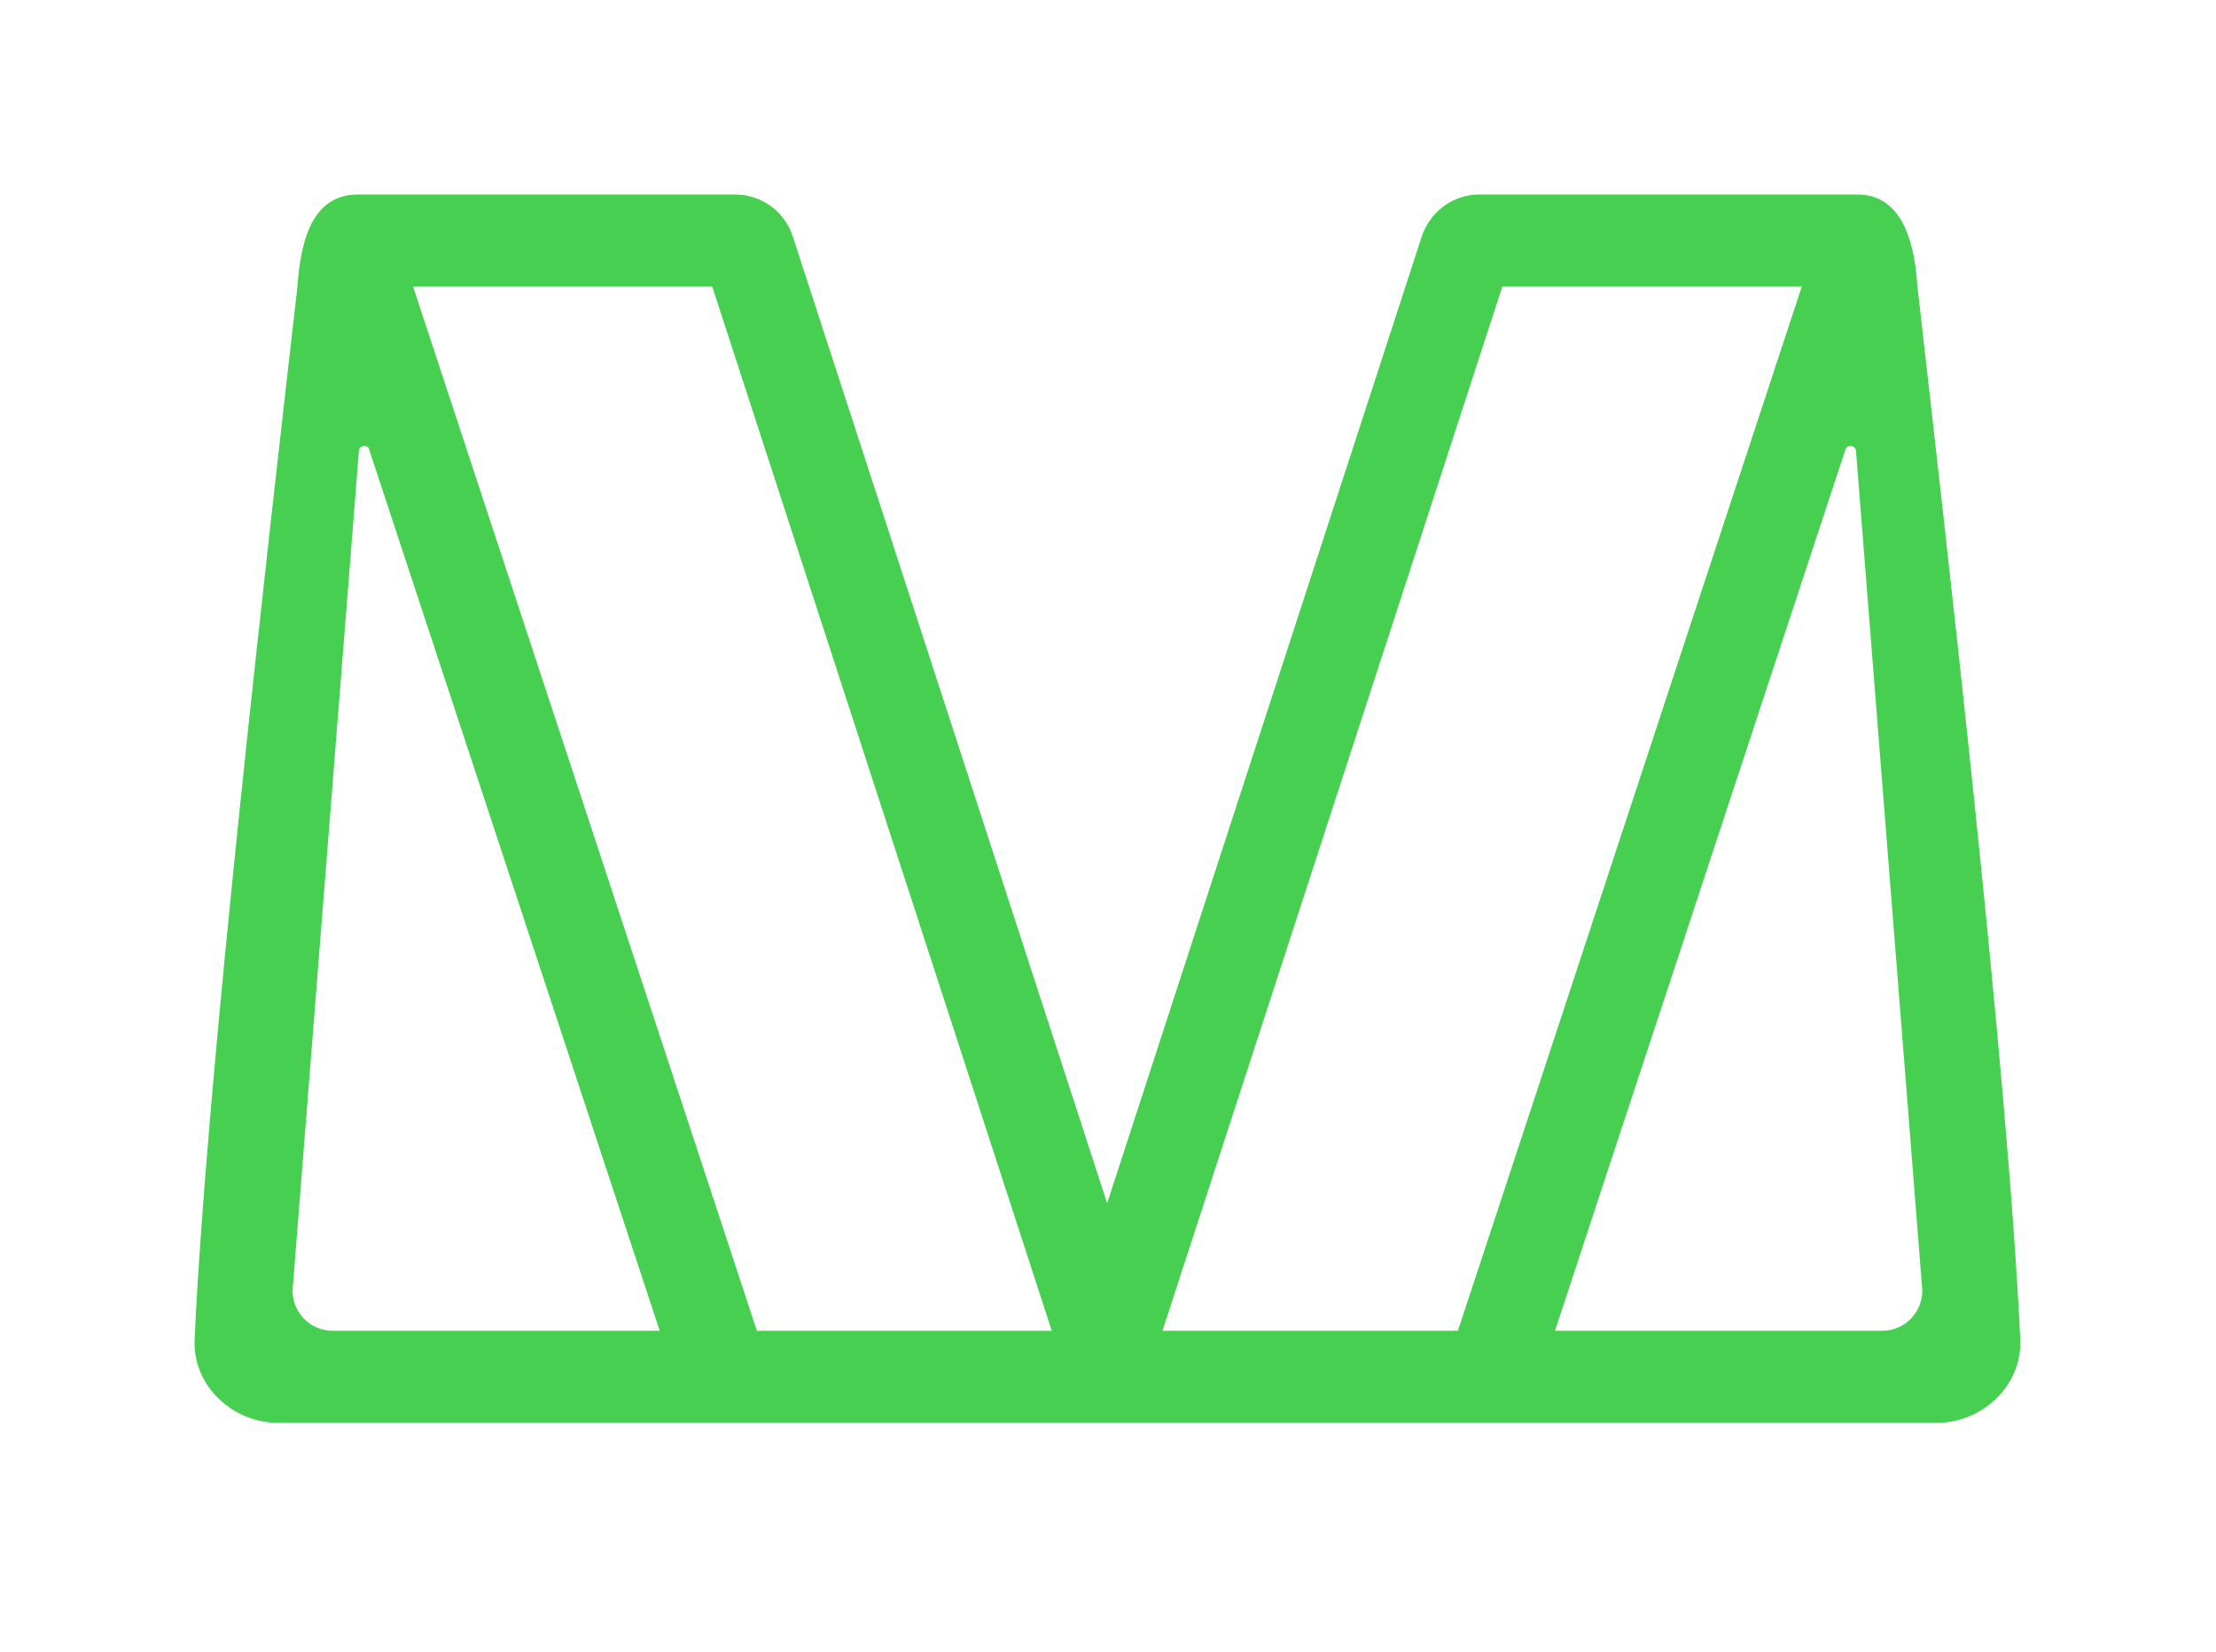 <?xml version="1.0" encoding="UTF-8"?>
<svg id="Layer_1" data-name="Layer 1" xmlns="http://www.w3.org/2000/svg" viewBox="0 0 924.28 689.14">
  <defs>
    <style>
      .cls-1 {
        fill: none;
      }

      .cls-2 {
        fill: #46CF51;
      }
    </style>
  </defs>
  <path class="cls-2" d="M799.75,119.6c-1.02-15.51-4.97-38.85-25.61-38.46h-157.09c-10.75,0-20.35,6.83-23.98,17.33l-131.29,403.46L330.5,98.14c-3.51-10.17-13.1-17-23.87-17H149.54c-20.73-.2-24.3,22.38-25.49,38.46-12.49,109.6-37.81,328.94-42.88,439.13-.88,19.18,15.65,34.81,34.88,34.81H807.75c19.23,0,35.76-15.64,34.88-34.81-5.07-110.19-30.4-329.54-42.88-439.13ZM138.71,555.13c-10.12,0-17.9-8.93-16.52-18.95l27.5-348.04c.17-2.2,2.91-2.78,4.08-1.23l85.16,258.33,36.23,109.89H138.71Zm176.98,0L172.29,119.55h124.78l141.61,435.58h-122.99Zm169.17,0L626.6,119.55h124.91l-120.8,366.93-22.63,68.65h-123.22Zm300.23,0h-136.51c7.3-22.18,14.56-44.24,21.71-65.97l99.45-301.69c.87-2.22,4.19-1.77,4.38,.67l27.5,348.04c1.38,10.02-6.41,18.95-16.52,18.95Z"/>
  <rect class="cls-1" x="13.45" y="9.39" width="910.83" height="679.75"/>
  <rect class="cls-1" width="924.28" height="674.69"/>
</svg>